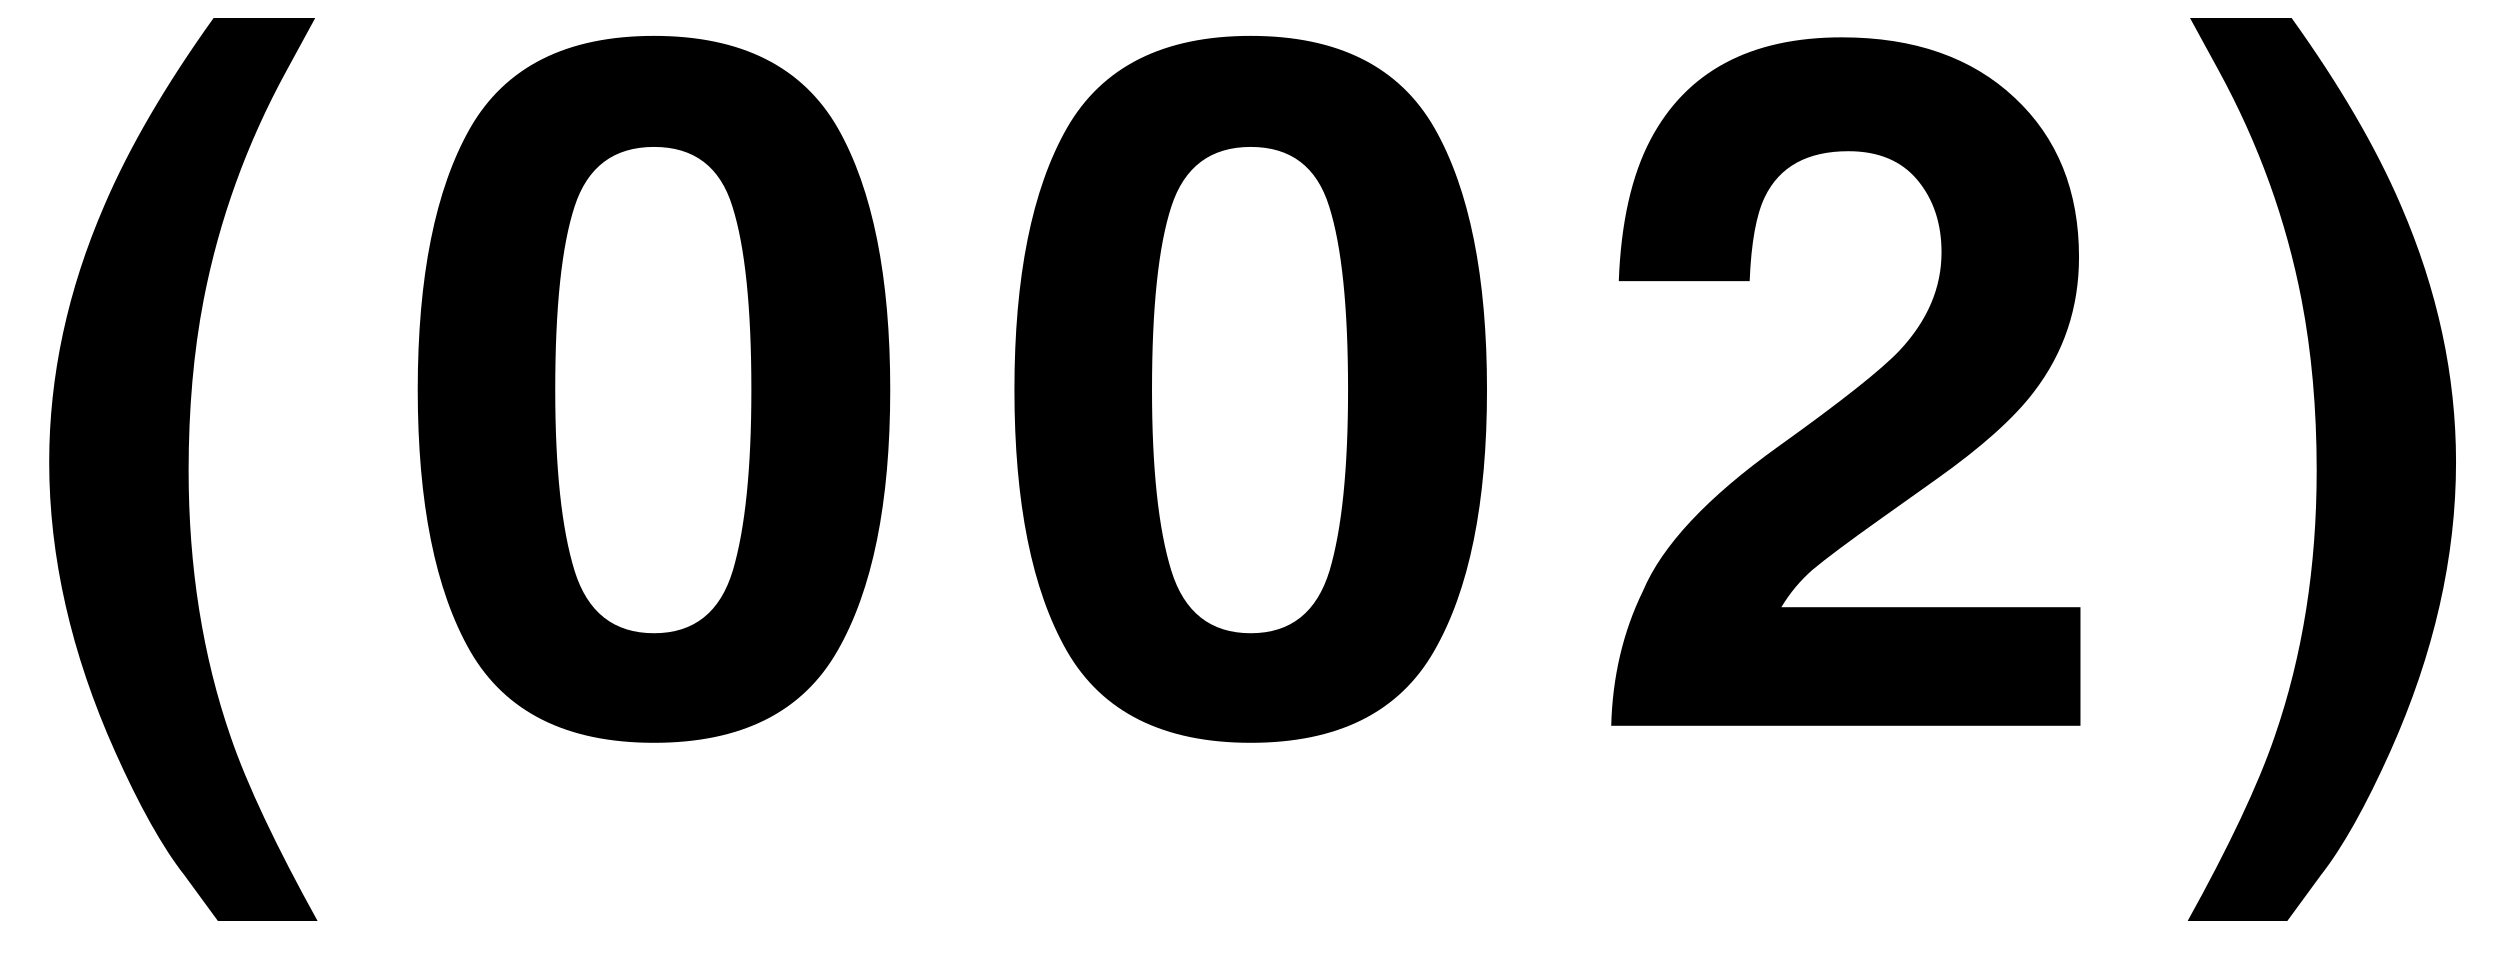 <?xml version="1.0" encoding="UTF-8"?> <svg xmlns="http://www.w3.org/2000/svg" width="31" height="12" viewBox="0 0 31 12" fill="none"><path d="M2.702 11.42L2.286 10.852C2.016 10.508 1.729 9.996 1.425 9.316C0.882 8.102 0.61 6.906 0.61 5.73C0.61 4.66 0.839 3.598 1.296 2.543C1.604 1.824 2.056 1.051 2.649 0.223H3.909L3.552 0.879C3.059 1.781 2.718 2.727 2.526 3.715C2.401 4.363 2.339 5.07 2.339 5.836C2.339 7.031 2.513 8.131 2.86 9.135C3.063 9.729 3.423 10.49 3.938 11.42H2.702ZM8.11 9.211C7.027 9.211 6.268 8.832 5.83 8.074C5.397 7.316 5.18 6.236 5.18 4.834C5.18 3.432 5.397 2.35 5.83 1.588C6.268 0.826 7.027 0.445 8.11 0.445C9.192 0.445 9.951 0.826 10.389 1.588C10.822 2.35 11.039 3.432 11.039 4.834C11.039 6.236 10.82 7.316 10.383 8.074C9.949 8.832 9.192 9.211 8.11 9.211ZM9.088 7.072C9.24 6.557 9.317 5.811 9.317 4.834C9.317 3.811 9.238 3.053 9.082 2.561C8.93 2.068 8.606 1.822 8.11 1.822C7.613 1.822 7.285 2.068 7.125 2.561C6.965 3.053 6.885 3.811 6.885 4.834C6.885 5.811 6.965 6.559 7.125 7.078C7.285 7.594 7.613 7.852 8.11 7.852C8.606 7.852 8.932 7.592 9.088 7.072ZM15.509 9.211C14.427 9.211 13.667 8.832 13.23 8.074C12.796 7.316 12.579 6.236 12.579 4.834C12.579 3.432 12.796 2.35 13.23 1.588C13.667 0.826 14.427 0.445 15.509 0.445C16.591 0.445 17.351 0.826 17.788 1.588C18.222 2.35 18.439 3.432 18.439 4.834C18.439 6.236 18.22 7.316 17.783 8.074C17.349 8.832 16.591 9.211 15.509 9.211ZM16.488 7.072C16.64 6.557 16.716 5.811 16.716 4.834C16.716 3.811 16.638 3.053 16.482 2.561C16.329 2.068 16.005 1.822 15.509 1.822C15.013 1.822 14.685 2.068 14.525 2.561C14.365 3.053 14.285 3.811 14.285 4.834C14.285 5.811 14.365 6.559 14.525 7.078C14.685 7.594 15.013 7.852 15.509 7.852C16.005 7.852 16.331 7.592 16.488 7.072ZM23.776 2.232C23.577 1.994 23.292 1.875 22.921 1.875C22.413 1.875 22.067 2.064 21.884 2.443C21.778 2.662 21.715 3.01 21.696 3.486H20.073C20.1 2.764 20.231 2.18 20.465 1.734C20.911 0.887 21.702 0.463 22.839 0.463C23.737 0.463 24.452 0.713 24.983 1.213C25.514 1.709 25.78 2.367 25.78 3.188C25.78 3.816 25.593 4.375 25.218 4.863C24.971 5.188 24.567 5.549 24.005 5.947L23.337 6.422C22.919 6.719 22.632 6.934 22.475 7.066C22.323 7.199 22.194 7.354 22.089 7.529H25.798V9H19.979C19.995 8.391 20.126 7.834 20.372 7.33C20.61 6.764 21.173 6.164 22.059 5.531C22.829 4.98 23.327 4.586 23.553 4.348C23.901 3.977 24.075 3.57 24.075 3.129C24.075 2.77 23.975 2.471 23.776 2.232ZM28.779 10.852L28.363 11.42H27.127C27.643 10.49 28.002 9.729 28.205 9.135C28.553 8.131 28.727 7.031 28.727 5.836C28.727 5.07 28.664 4.363 28.539 3.715C28.348 2.727 28.006 1.781 27.514 0.879L27.156 0.223H28.416C29.01 1.051 29.461 1.824 29.77 2.543C30.227 3.598 30.455 4.66 30.455 5.73C30.455 6.906 30.184 8.102 29.641 9.316C29.336 9.996 29.049 10.508 28.779 10.852Z" fill="black"></path></svg> 